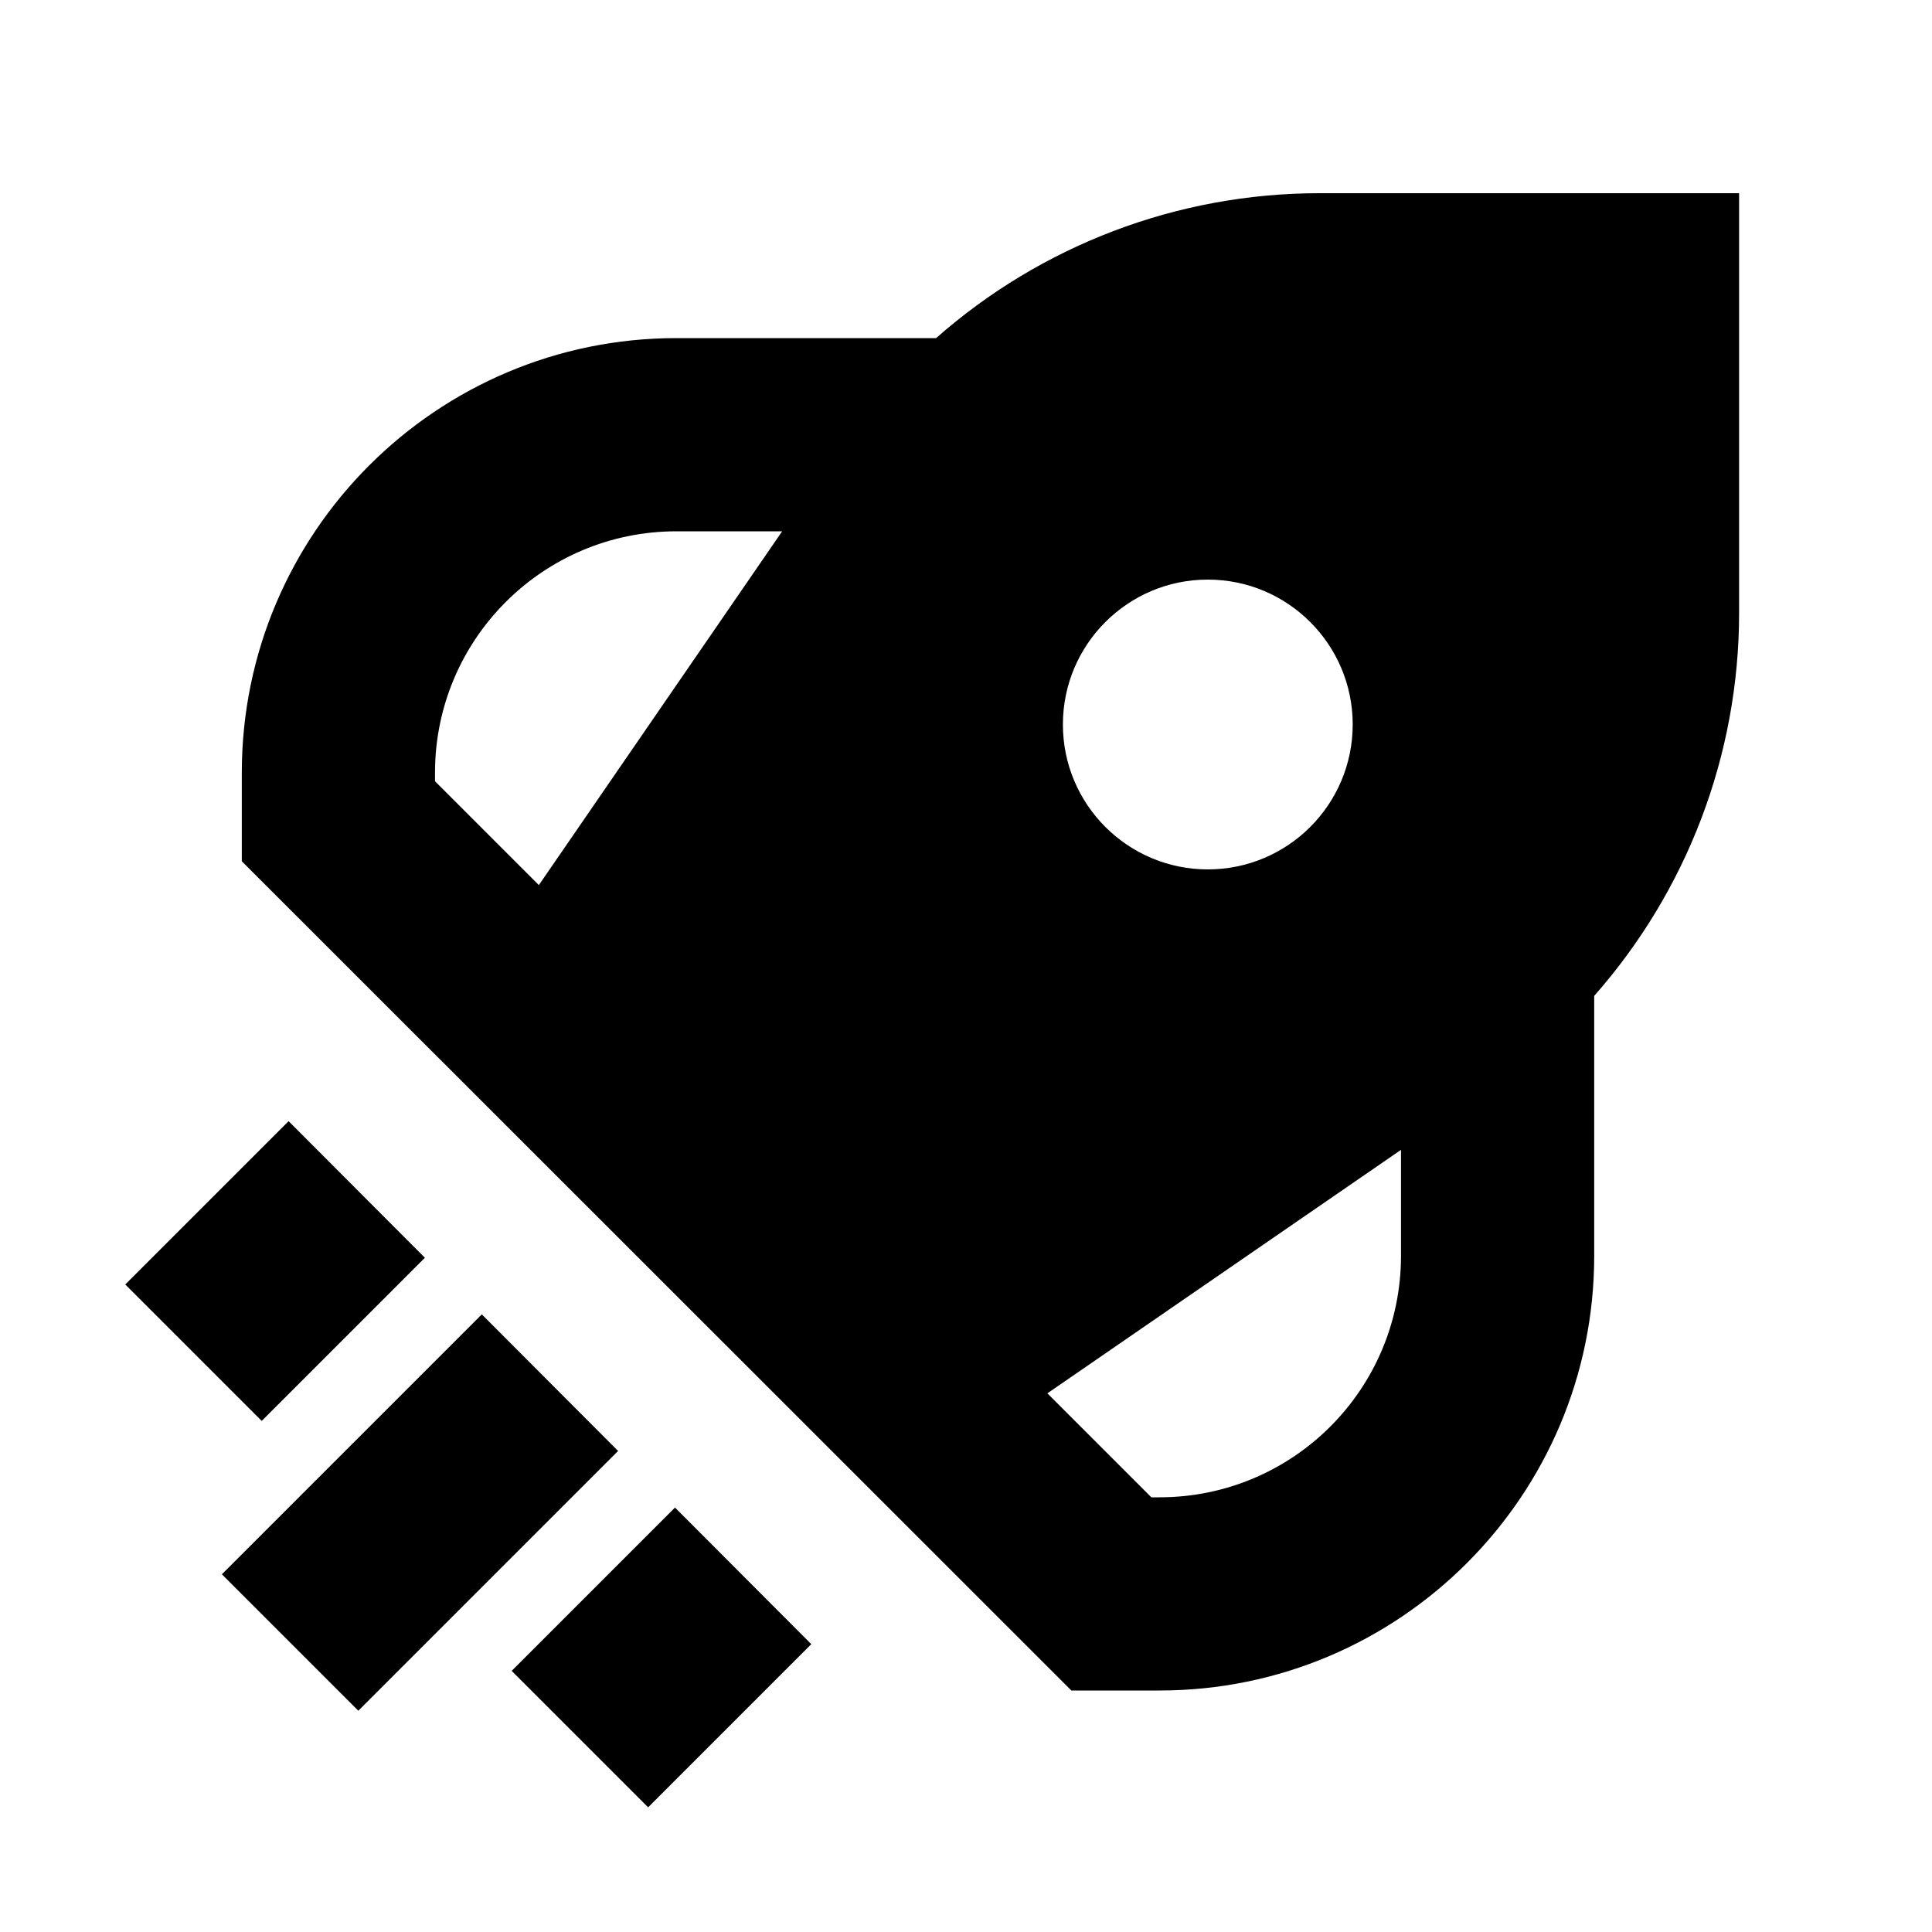 <svg xmlns="http://www.w3.org/2000/svg" viewBox="0 0 640 640"><!--! Font Awesome Pro 7.1.0 by @fontawesome - https://fontawesome.com License - https://fontawesome.com/license (Commercial License) Copyright 2025 Fonticons, Inc. --><path fill="currentColor" d="M268.8 544.6L214.7 598.7L169.5 553.5L223.6 499.4L268.8 544.7zM204.8 480.6L118.7 566.7L73.5 521.5L159.6 435.4L204.8 480.7zM576.1 203C576.1 250.3 558.7 295.2 528.1 329.9L528.1 416C528.1 495.5 463.6 560 384.1 560L354.9 560L80.1 285.3L80.1 256C80.1 176.5 144.6 112 224.1 112L310.1 112C344.8 81.4 389.8 64 437.1 64L576.1 64L576.1 203zM347 461.6L381.4 496L384.1 496C428.3 496 464.1 460.2 464.1 416L464.1 380.9L346.9 461.6zM140.8 416.6L86.7 470.7L41.5 425.5L95.6 371.4L140.8 416.7zM224.1 176C179.9 176 144.1 211.8 144.1 256L144.1 258.8L178.5 293.2L259.1 176L224.1 176zM400.1 192C373.6 192 352.1 213.5 352.1 240C352.1 266.5 373.6 288 400.1 288C426.6 288 448.1 266.5 448.1 240C448.1 213.5 426.6 192 400.1 192z"/></svg>